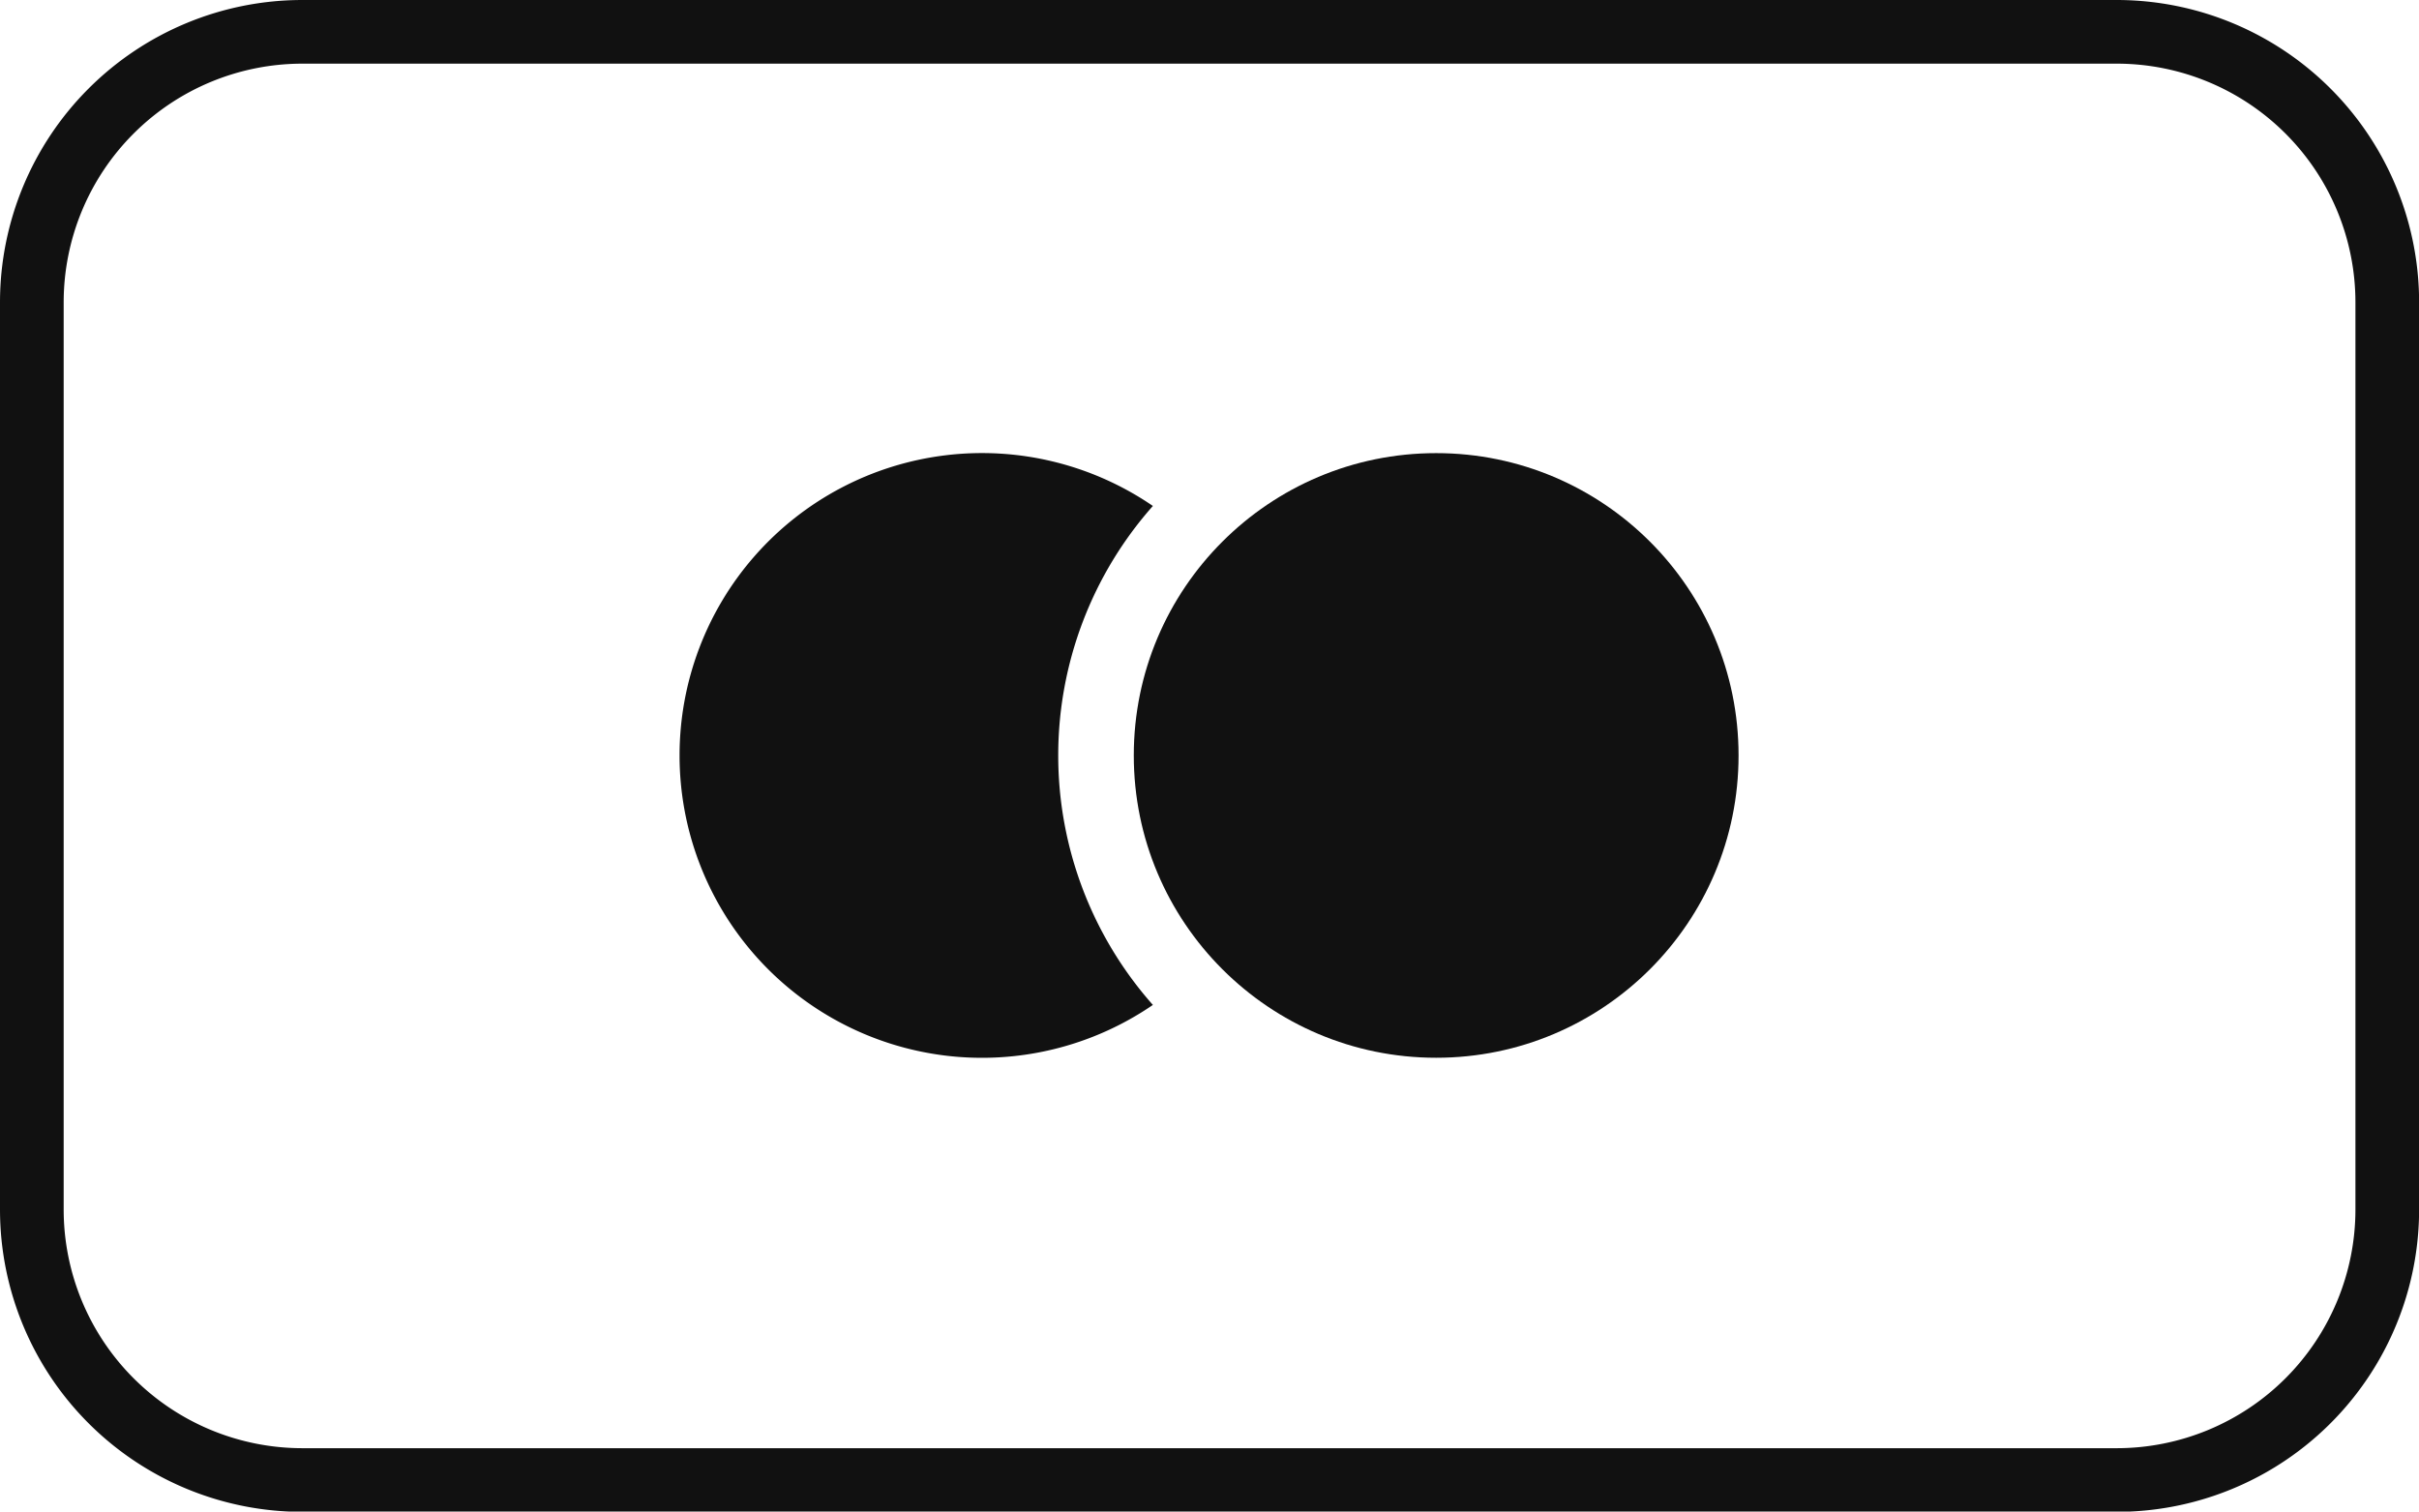 <svg id="mastercard-outline" xmlns="http://www.w3.org/2000/svg" width="45.59" height="28.494" viewBox="0 0 45.59 28.494">
  <path id="Path_43" data-name="Path 43" d="M39.892,8.33a4.5,4.5,0,0,1,4.5,4.5v17.1a4.5,4.5,0,0,1-4.5,4.5H5.7a4.5,4.5,0,0,1-4.5-4.5v-17.1a4.5,4.5,0,0,1,4.5-4.5H39.892m0-1.2H5.7a5.7,5.7,0,0,0-5.7,5.7v17.1a5.7,5.7,0,0,0,5.7,5.7H39.892a5.7,5.7,0,0,0,5.7-5.7v-17.1A5.7,5.7,0,0,0,39.892,7.13Z" transform="translate(0 -7.13)" fill="#111"/>
  <path id="Path_44" data-name="Path 44" d="M19.595,15.246a5.7,5.7,0,1,0,0,9.406A7.091,7.091,0,0,1,19.595,15.246Z" transform="translate(2.133 -5.708)" fill="#111"/>
  <circle id="Ellipse_3" data-name="Ellipse 3" cx="5.699" cy="5.699" r="5.699" transform="translate(21.368 8.542)" fill="#111"/>
</svg>

